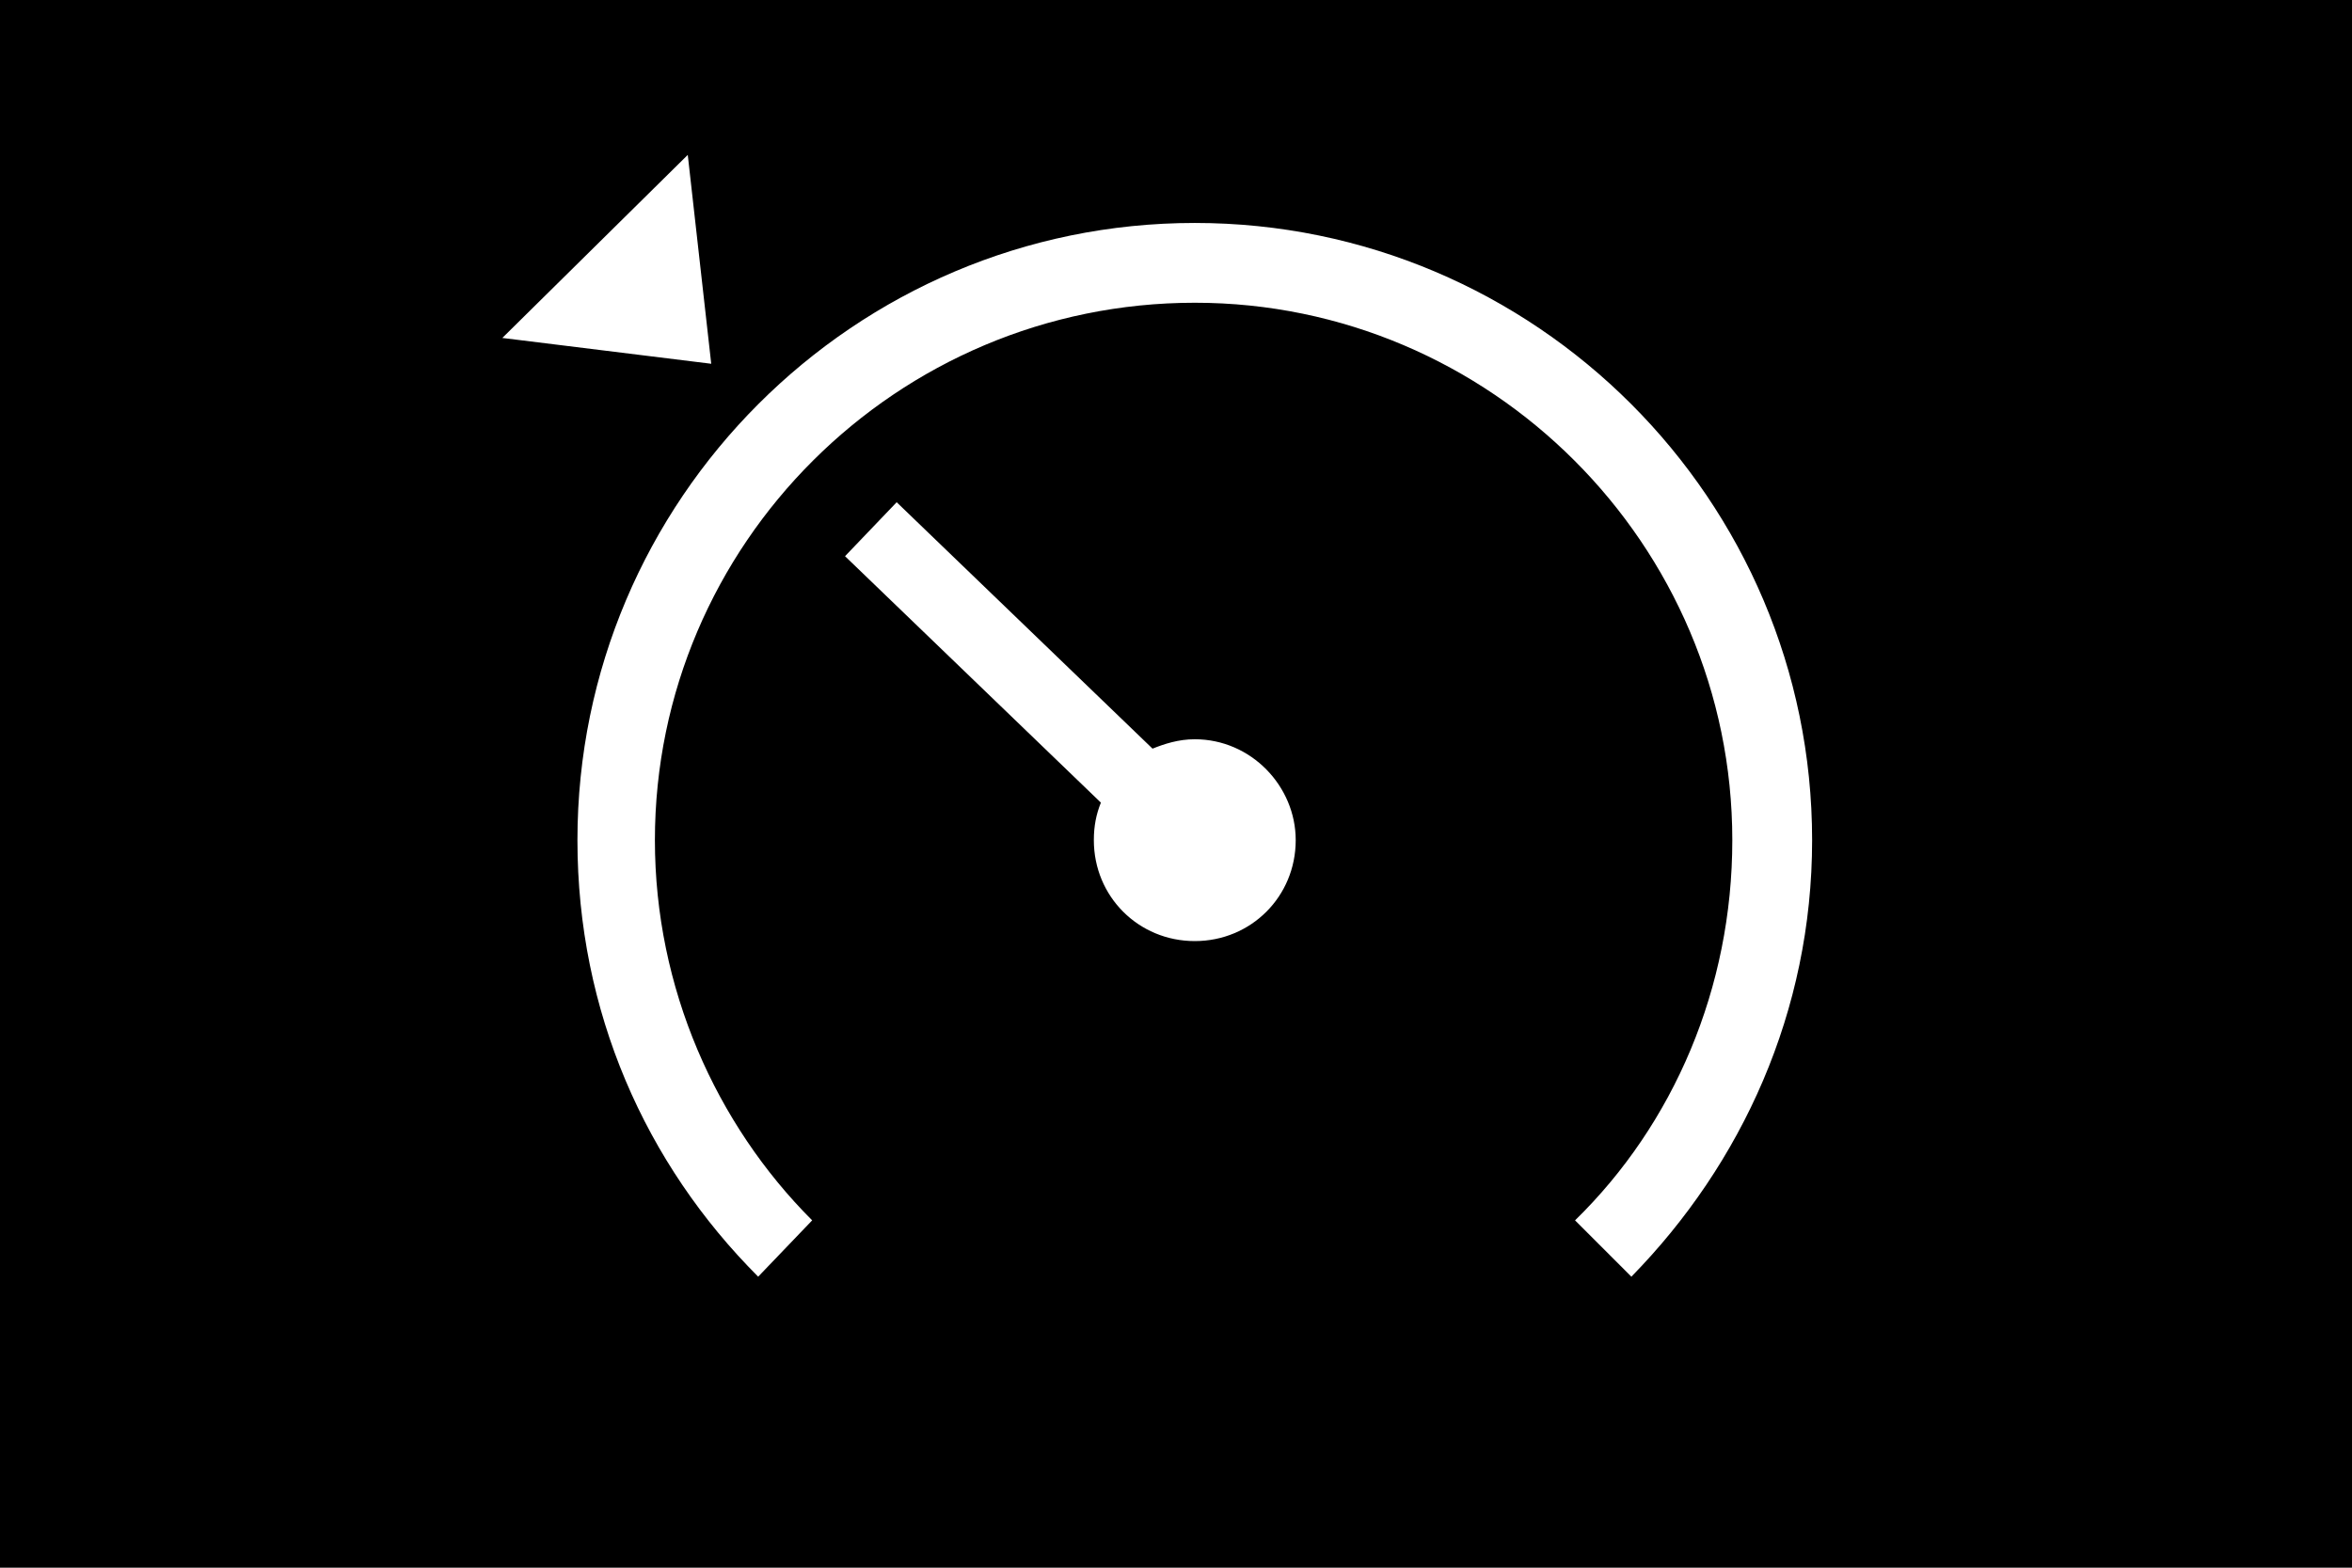 <?xml version="1.0" encoding="UTF-8" standalone="no"?>
<svg
   version="1.1"
   viewBox="0 0 1002 668"
   id="svg6"
   sodipodi:docname="U+E637_NuN-N.svg"
   width="1002"
   height="668"
   xmlns:inkscape="http://www.inkscape.org/namespaces/inkscape"
   xmlns:sodipodi="http://sodipodi.sourceforge.net/DTD/sodipodi-0.dtd"
   xmlns="http://www.w3.org/2000/svg"
   xmlns:svg="http://www.w3.org/2000/svg">
  <defs
     id="defs10" />
  <sodipodi:namedview
     id="namedview8"
     pagecolor="#ffffff"
     bordercolor="#666666"
     borderopacity="1.0"
     inkscape:pageshadow="2"
     inkscape:pageopacity="0.0"
     inkscape:pagecheckerboard="0" />
  <g
     transform="matrix(1,0,0,-1,-11,568)"
     id="g4">
    <path
       fill="currentColor"
       d="M 11,568 H 1013 V -100 H 11 Z m 293,-66 -79,-78 89,-11 z M 706,24 c 47,48 77,113 77,186 C 783,355 665,473 520,473 375,473 257,355 257,210 257,137 286,72 334,24 l 23,24 c -41,41 -67,99 -67,162 0,126 103,229 230,229 C 646,439 749,336 749,210 749,147 724,89 682,48 Z M 520,167 c 24,0 43,19 43,43 0,23 -19,43 -43,43 -7,0 -13,-2 -18,-4 L 393,354 371,331 480,226 c -2,-5 -3,-10 -3,-16 0,-24 19,-43 43,-43 z"
       id="path2" />
  </g>
</svg>
